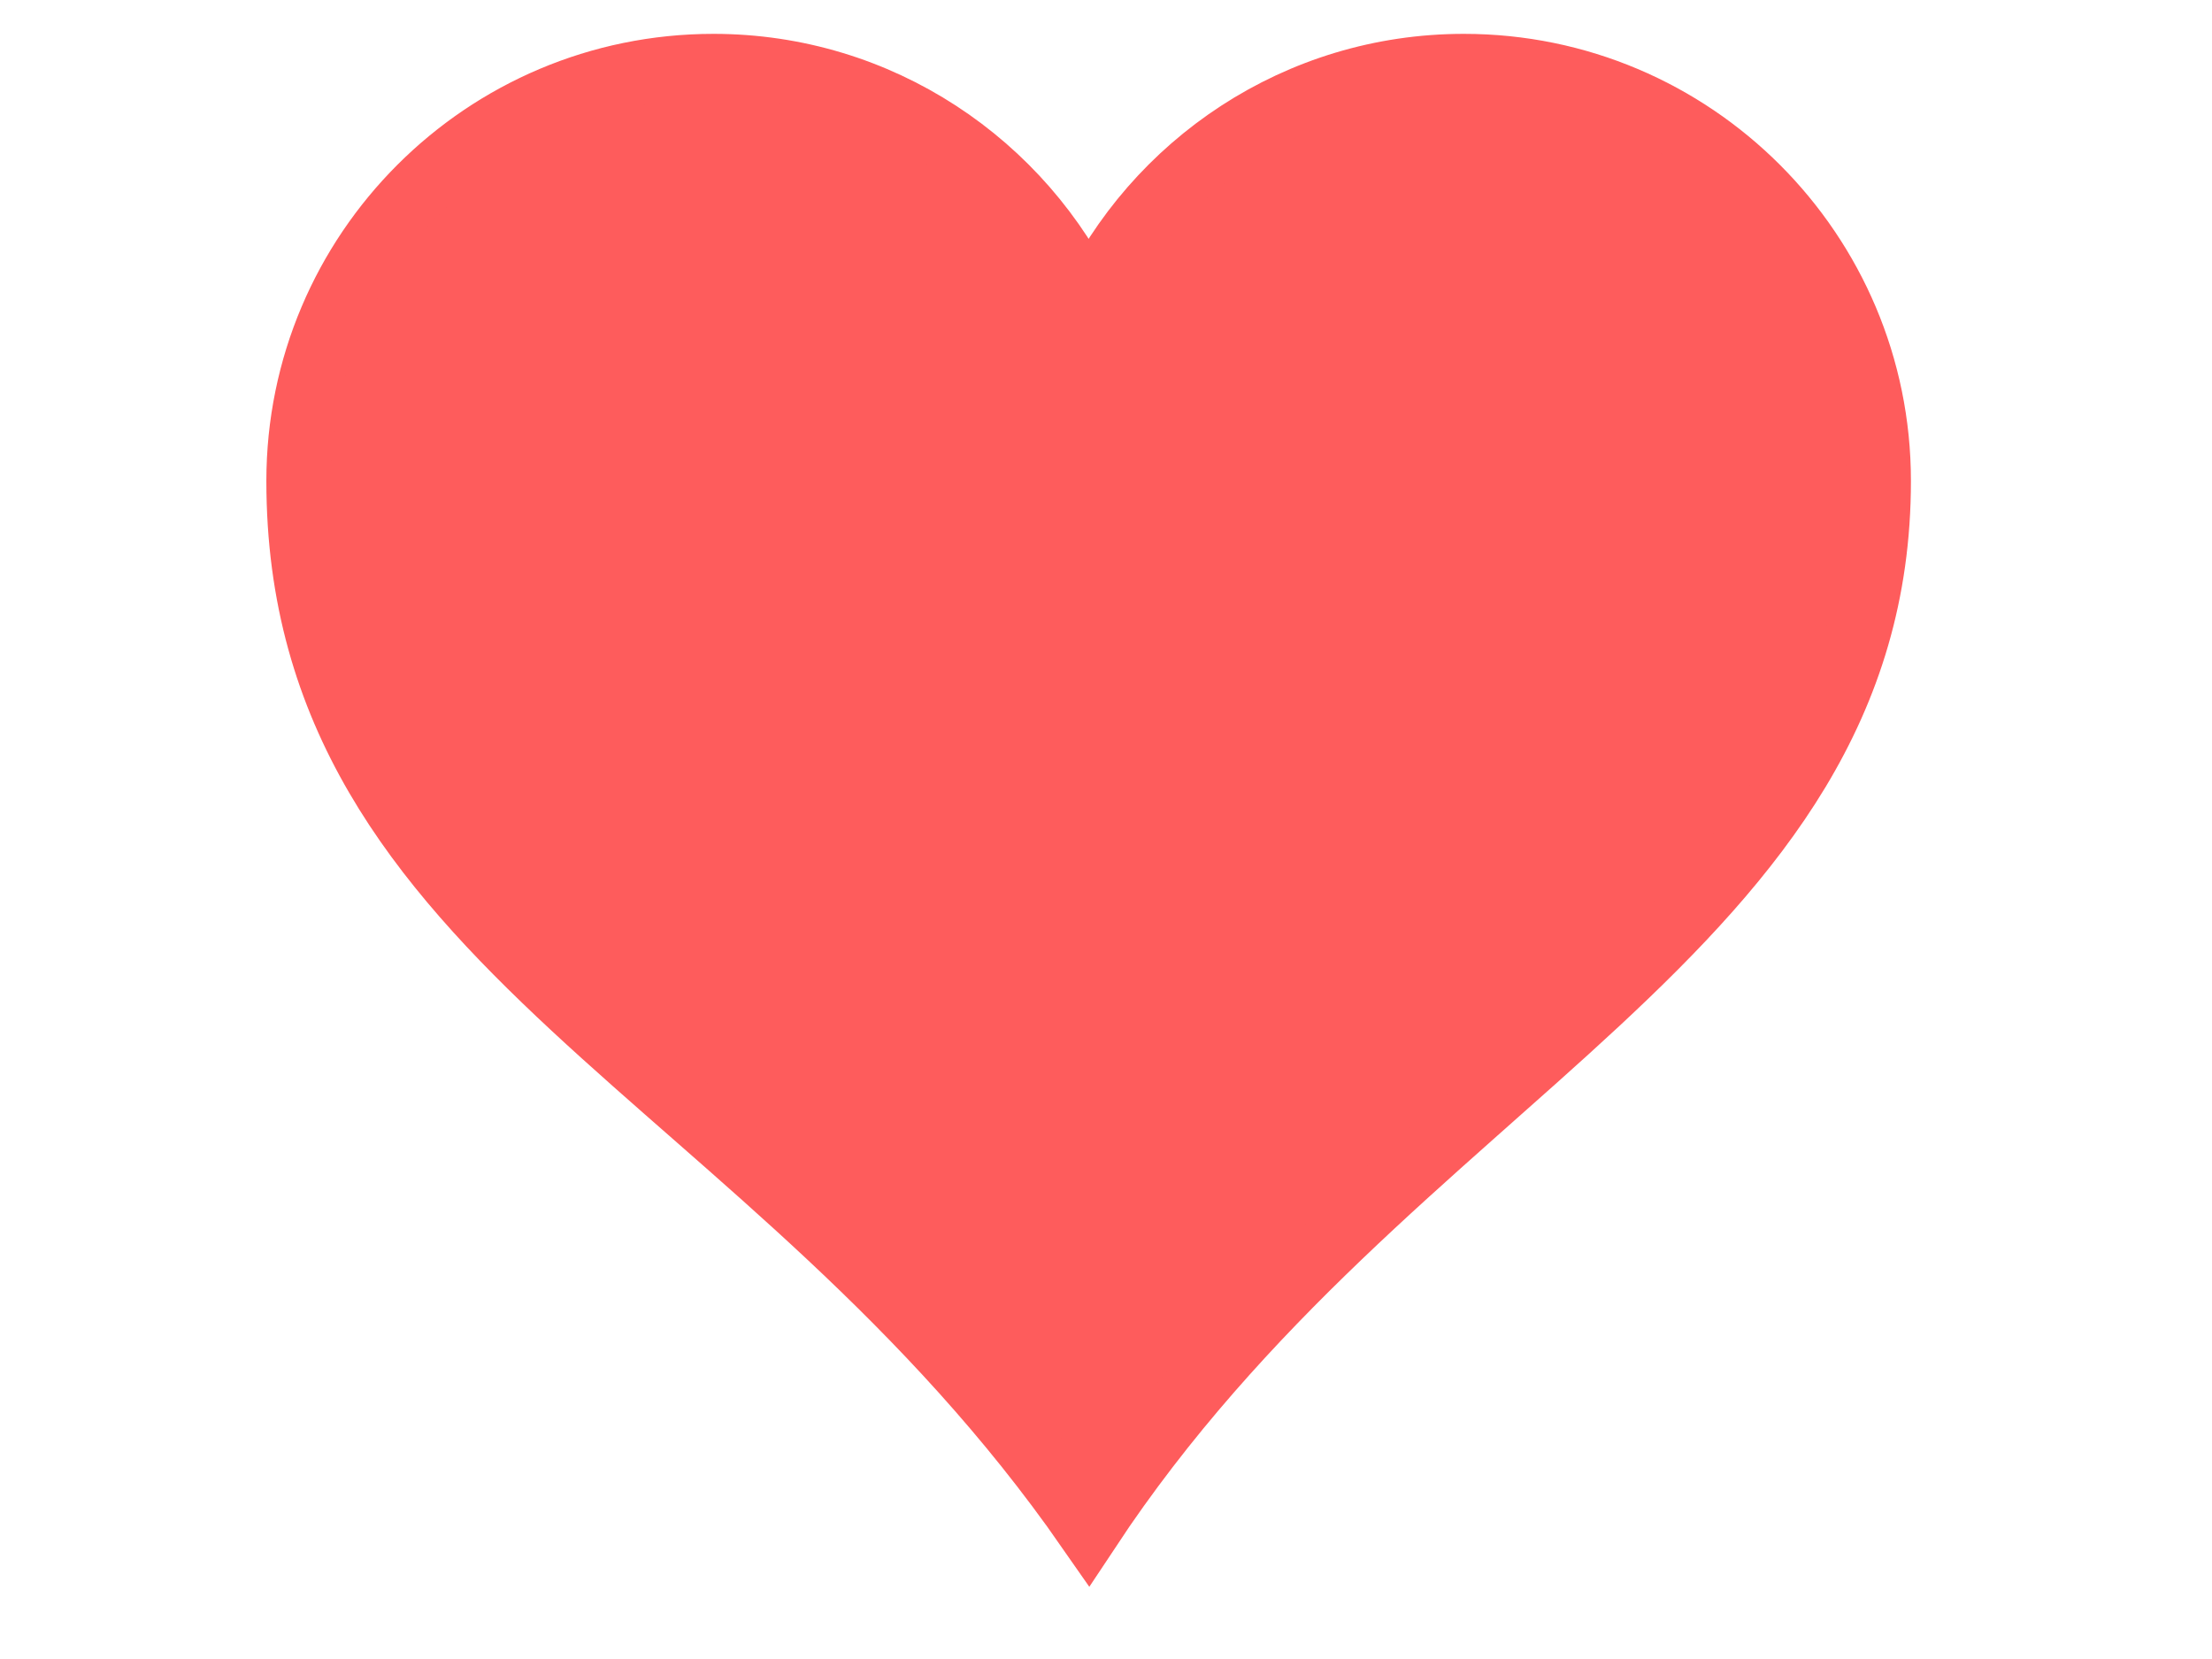 <?xml version="1.0" encoding="UTF-8"?>
<svg width="640" height="480" xmlns="http://www.w3.org/2000/svg" xmlns:svg="http://www.w3.org/2000/svg">
 <title>logo banner 1</title>
 <g>
  <title>Layer 1</title>
  <g id="layer1">
   <path fill="#fe5c5c" stroke="#fe5c5c" stroke-width="18.7" stroke-miterlimit="4" id="path7" d="m206.416,19.146c-66.24,0 -120,53.76 -120,120c0,134.756 135.933,170.087 228.562,303.308c87.574,-132.403 228.562,-172.855 228.562,-303.308c0,-66.24 -53.76,-120 -120,-120c-48.048,0 -89.402,28.37 -108.562,69.188c-19.161,-40.817 -60.514,-69.188 -108.562,-69.188z"/>
  </g>
  <path fill="none" stroke="#ffaaaa" stroke-width="0" id="svg_4" d="m113.299,407.48c7,-3 20.253,-9.54 26,-13c7.37,-4.437 13.141,-7.561 20,-10c7.176,-2.551 12.928,-4.232 19,-6c3.959,-1.153 6.014,-0.67 10,-1c6.062,-0.502 13,-1 19,-1c4,0 7,1 9,2c2,1 3,2 6,2c2,0 2.934,1.144 5,2c2.922,1.21 4.228,1.852 7,3c1.307,0.541 4.152,1.235 6,2c2.613,1.082 3,2 4,2l0,1l1,0l1,0"/>
  <path fill="none" stroke="#ffaaaa" stroke-width="0" id="svg_5" d="m215.299,352.48c-10,20 -10,27 -10,34c0,7 0,13 0,17c0,6 0,10 0,13c0,3 0,5 0,7l0,1l-1,0"/>
  <path fill="none" stroke="#ffaaaa" stroke-width="0" id="svg_6" d="m304.294,526.472c0,-70 -4.133,-70 -8.267,-70c-4.133,0 -8.267,0 -16.533,0c-8.267,0 -16.533,0 -28.933,0c-8.267,0 -12.4,-70 -16.533,-70c-8.267,0 -12.4,0 -20.667,0c-4.133,0 -8.267,0 -12.4,0c-4.133,0 -9.477,20.504 -12.4,70c-2.923,49.496 -4.133,70 -8.267,70l4.133,0"/>
 </g>
</svg>